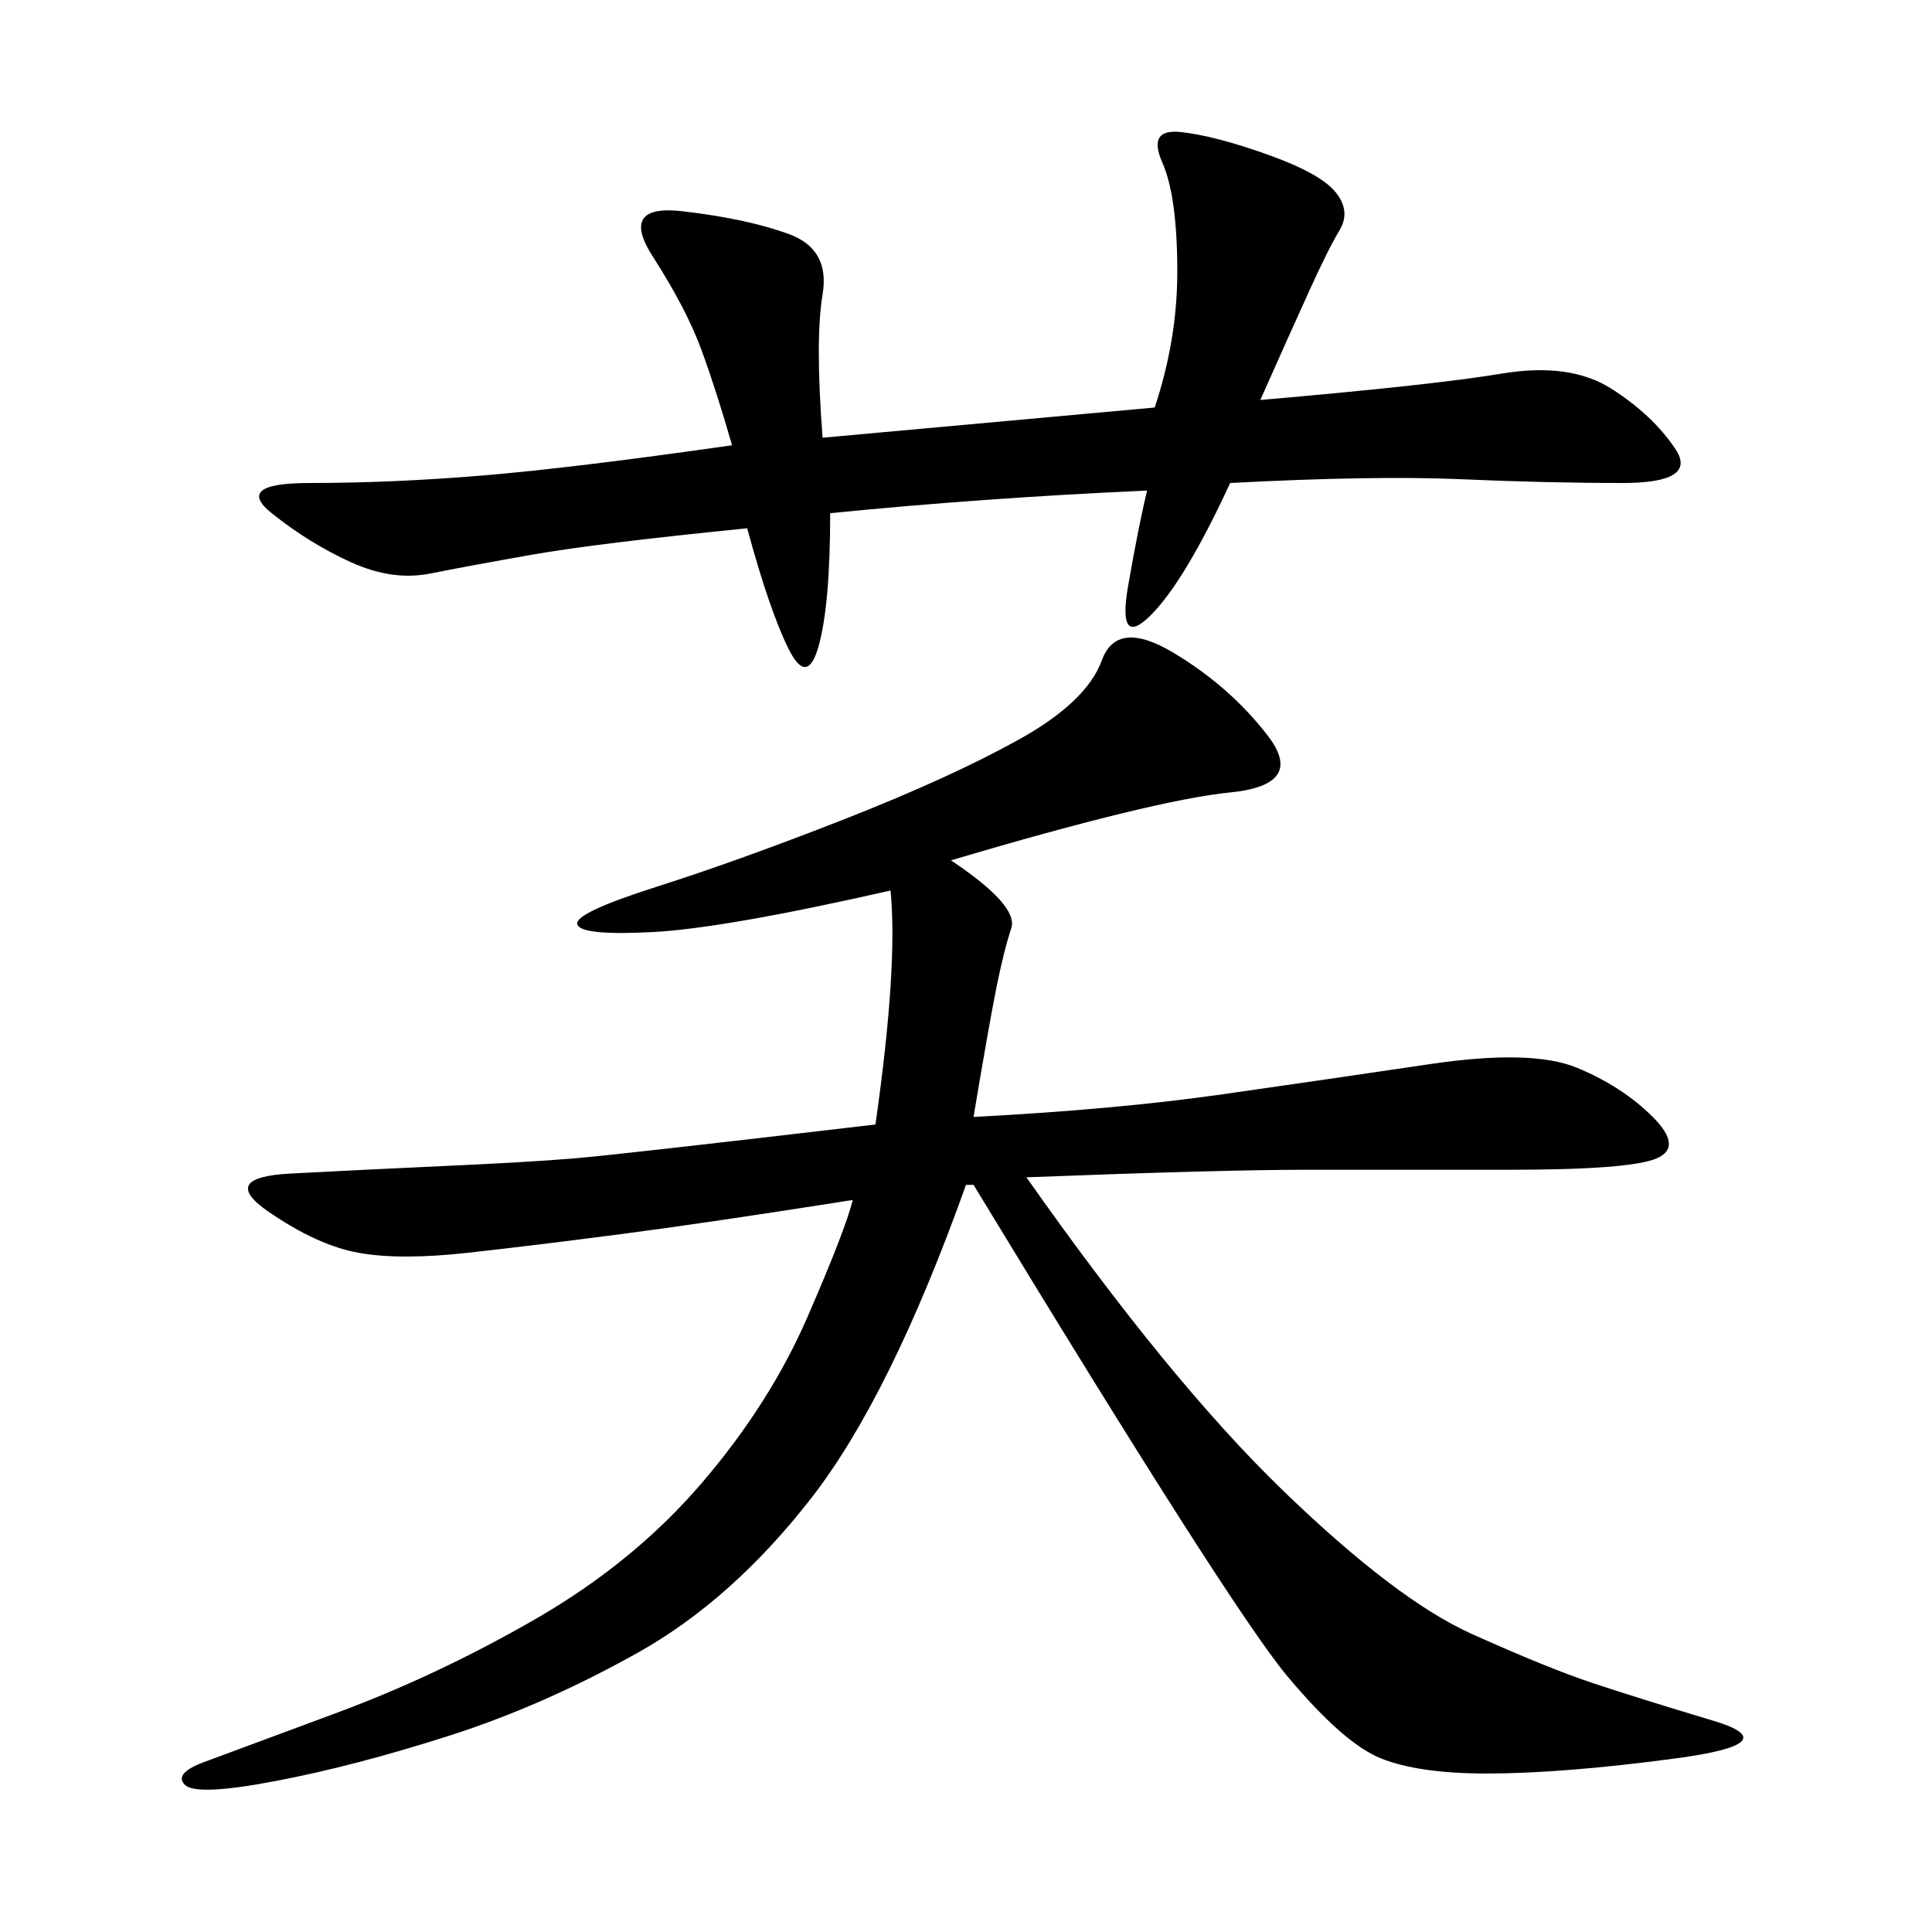 <svg xmlns="http://www.w3.org/2000/svg" xmlns:xlink="http://www.w3.org/1999/xlink" width="300" height="300"><path d="M147.66 133.59Q158.20 140.63 157.03 144.14Q155.86 147.66 154.69 153.52Q153.52 159.38 151.17 173.44L151.17 173.44Q173.44 172.27 189.84 169.92Q206.25 167.58 222.07 165.23Q237.89 162.89 244.92 165.82Q251.95 168.75 256.64 173.44Q261.33 178.13 257.23 179.88Q253.13 181.64 234.38 181.64L234.38 181.64L202.73 181.64Q189.84 181.64 159.38 182.81L159.38 182.81Q181.64 214.45 199.22 231.45Q216.80 248.44 228.52 253.71Q240.23 258.98 247.27 261.33Q254.30 263.67 266.02 267.19Q277.73 270.70 260.16 273.05Q242.58 275.39 230.86 275.39L230.86 275.39Q220.31 275.39 214.45 273.05Q208.59 270.70 199.80 260.16Q191.02 249.61 151.17 183.98L151.17 183.98L150 183.98Q138.28 216.80 125.98 232.62Q113.67 248.44 99.02 256.64Q84.38 264.84 69.73 269.53Q55.08 274.22 42.77 276.56Q30.47 278.91 28.71 277.15Q26.95 275.39 31.64 273.63Q36.33 271.88 52.15 266.02Q67.97 260.16 83.20 251.37Q98.44 242.58 108.98 230.27Q119.53 217.97 125.39 204.49Q131.25 191.02 132.42 186.33L132.42 186.33Q110.16 189.84 96.68 191.60Q83.20 193.36 72.66 194.53Q62.11 195.70 55.66 194.53Q49.22 193.36 41.60 188.09Q33.98 182.81 45.12 182.23Q56.25 181.64 69.14 181.05Q82.03 180.47 89.06 179.88Q96.09 179.30 135.94 174.61L135.94 174.61Q139.45 150 138.28 138.28L138.28 138.28Q112.50 144.14 101.37 144.73Q90.23 145.31 89.65 143.55Q89.06 141.80 101.95 137.70Q114.84 133.59 131.25 127.15Q147.66 120.70 158.20 114.84Q168.75 108.98 171.09 102.54Q173.44 96.09 182.23 101.37Q191.02 106.64 196.88 114.26Q202.73 121.88 191.02 123.05Q179.30 124.22 147.66 133.59L147.66 133.59ZM178.13 76.17Q152.34 77.34 128.91 79.69L128.91 79.69Q128.91 93.75 127.15 100.20Q125.39 106.64 122.46 100.78Q119.53 94.92 116.02 82.03L116.02 82.03Q92.58 84.38 82.62 86.13Q72.66 87.89 66.80 89.06Q60.94 90.23 54.49 87.30Q48.05 84.38 42.19 79.69Q36.33 75 48.05 75L48.05 75Q60.94 75 75 73.83Q89.06 72.66 113.67 69.14L113.67 69.14Q111.33 60.94 108.98 54.49Q106.64 48.05 101.37 39.84Q96.09 31.64 106.05 32.81Q116.02 33.98 122.46 36.33Q128.91 38.67 127.73 45.70Q126.56 52.73 127.73 67.97L127.73 67.97L179.30 63.28Q182.81 52.73 182.81 42.19L182.81 42.19Q182.81 30.47 180.47 25.20Q178.13 19.92 183.40 20.51Q188.67 21.09 196.88 24.02Q205.08 26.95 207.42 29.88Q209.77 32.81 208.01 35.74Q206.25 38.67 203.32 45.12Q200.39 51.56 195.70 62.11L195.70 62.11Q222.66 59.77 233.20 58.01Q243.75 56.25 250.20 60.35Q256.64 64.45 260.16 69.73Q263.67 75 251.95 75L251.95 75Q240.23 75 226.76 74.41Q213.28 73.83 191.02 75L191.02 75Q183.98 90.23 178.71 95.51Q173.44 100.78 175.20 90.82Q176.95 80.86 178.13 76.17L178.13 76.17Z"/></svg>